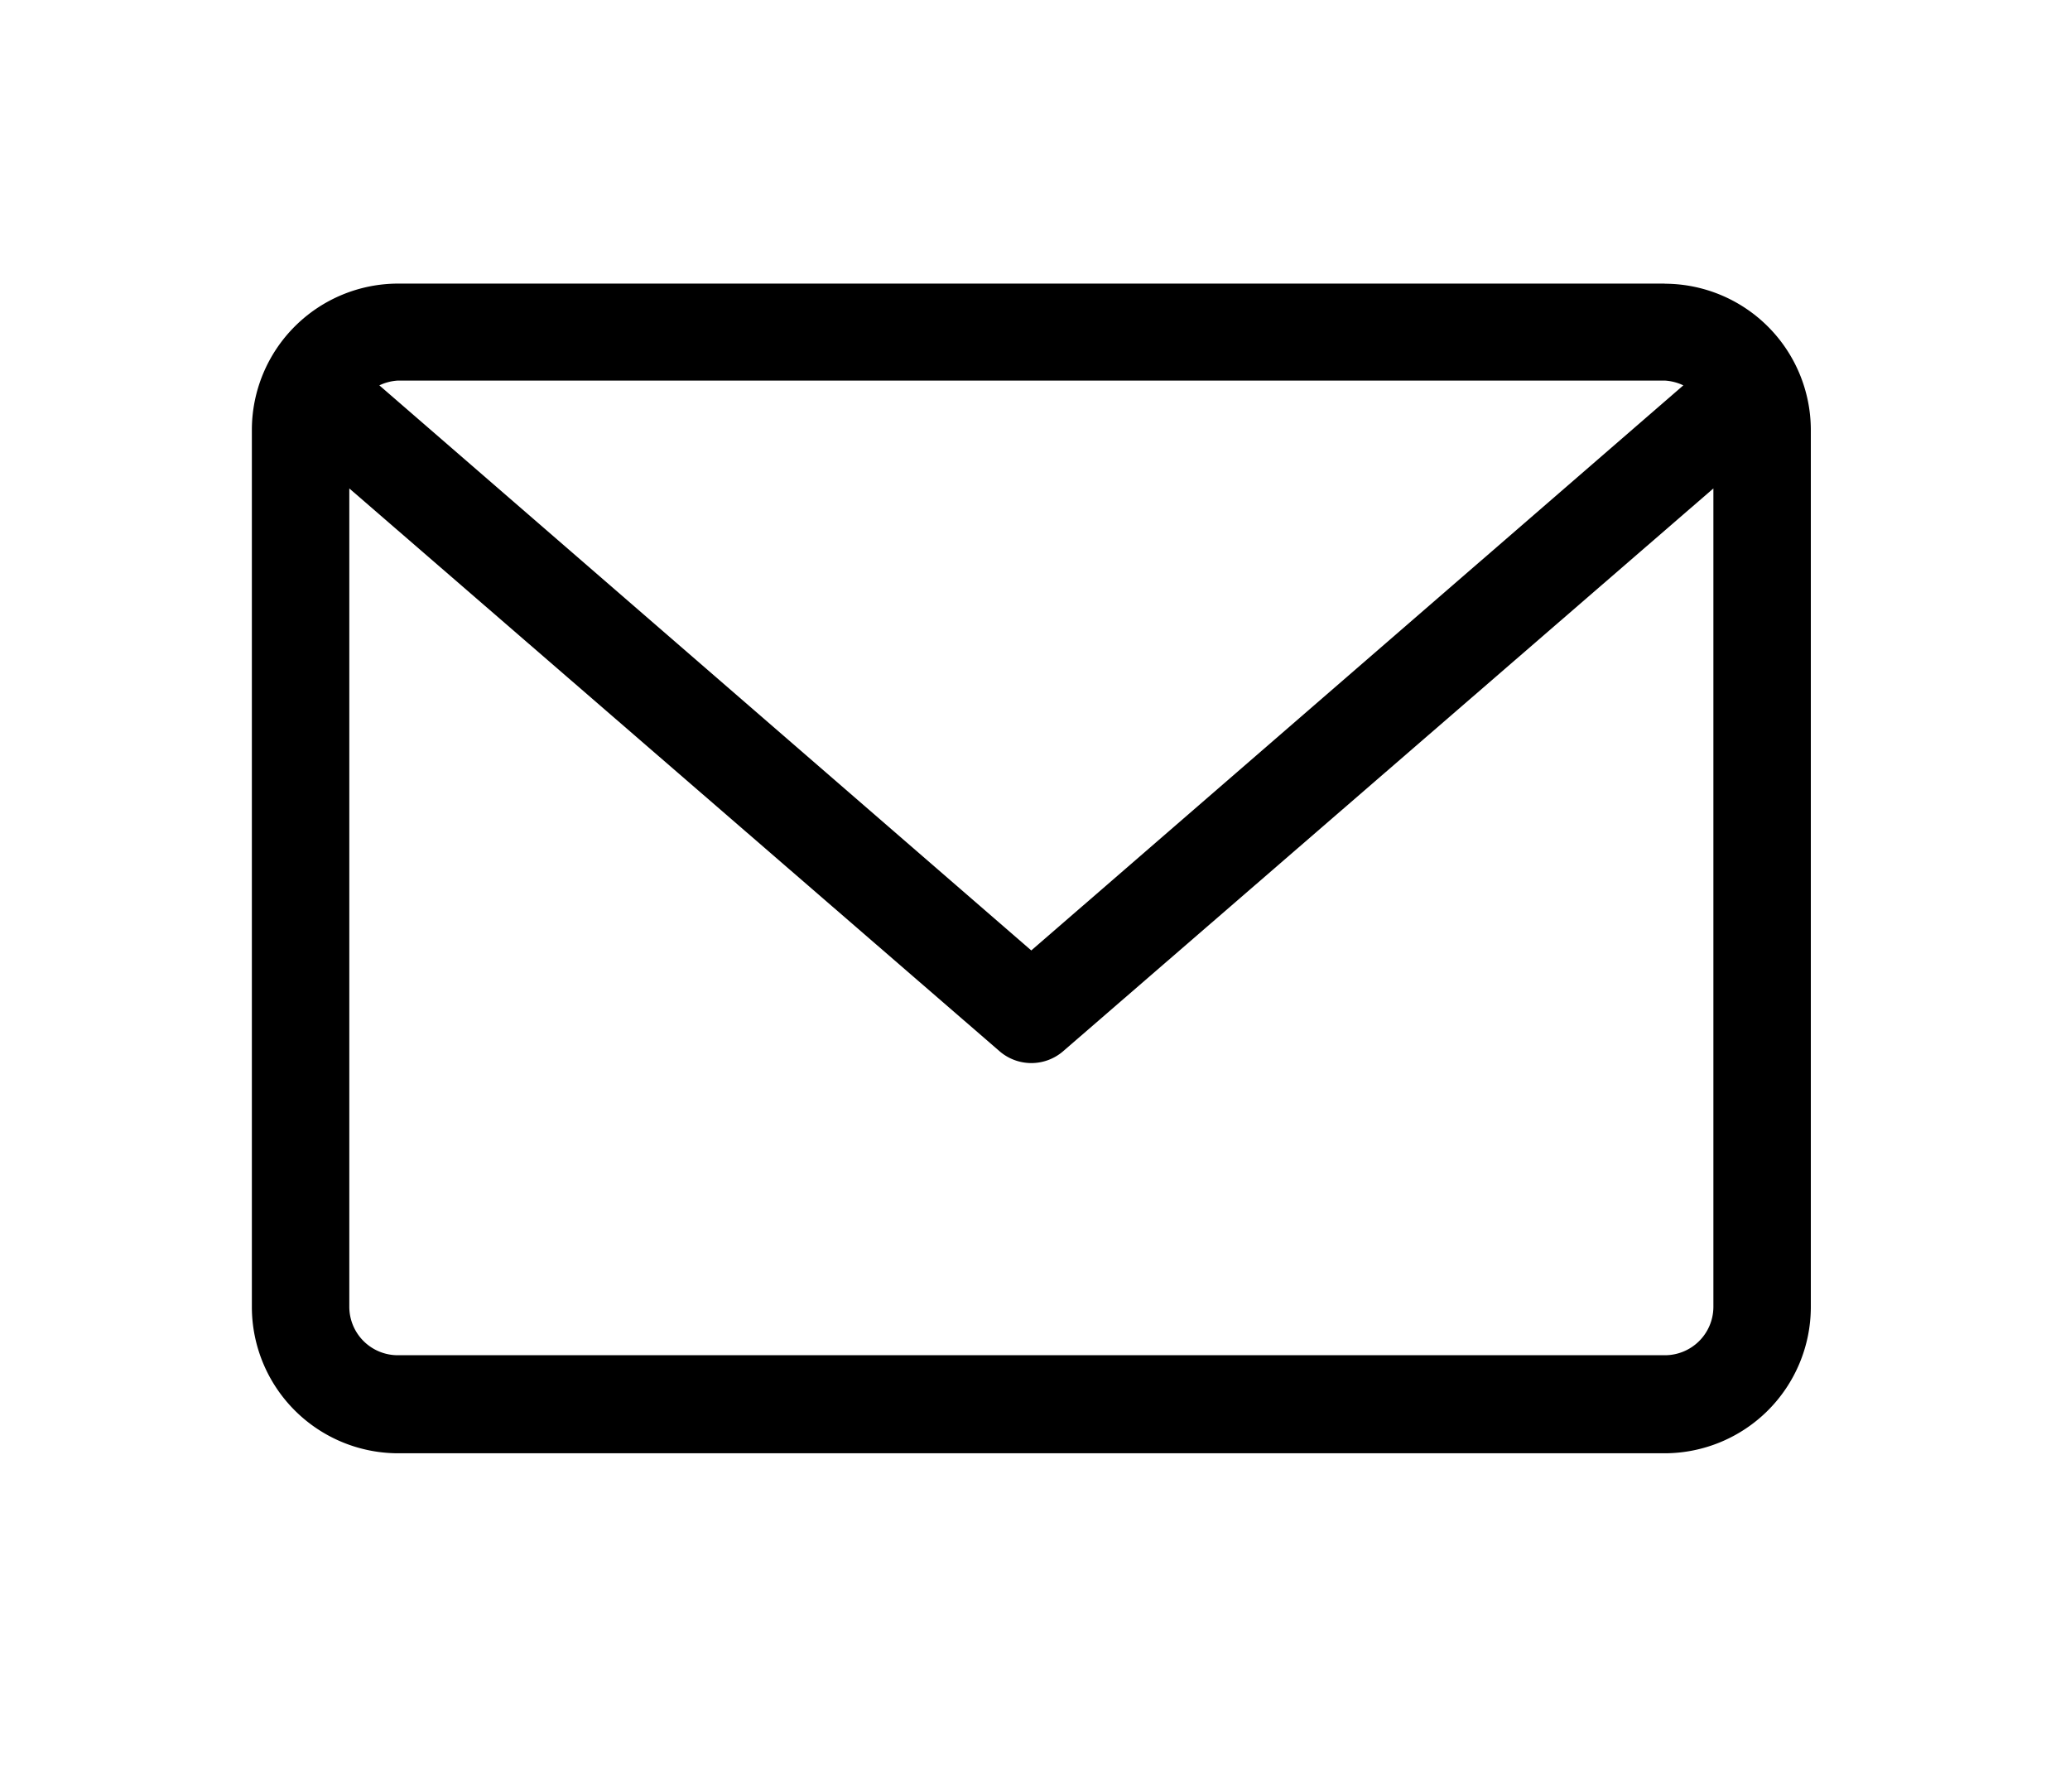 <svg xmlns="http://www.w3.org/2000/svg" width="0.61cm" height="0.528cm" viewBox="0 0 17.292 14.964"><g id="e84b3e7d-f26e-465a-982b-0edb74437dcb" data-name="Grafisme"><path d="M13.906,11.318H3.325a.405.405,0,0,1-.407-.4v-6.84l5.431,4.7a.406.406,0,0,0,.533,0l5.431-4.7v6.84A.405.405,0,0,1,13.906,11.318Zm0-8.141a.418.418,0,0,1,.156.04l-5.447,4.72-5.446-4.72a.418.418,0,0,1,.156-.04Zm0-.81H3.325a1.223,1.223,0,0,0-1.221,1.22v7.33a1.223,1.223,0,0,0,1.221,1.22h10.581a1.223,1.223,0,0,0,1.221-1.22v-7.33A1.223,1.223,0,0,0,13.906,2.368Z"></path></g></svg>